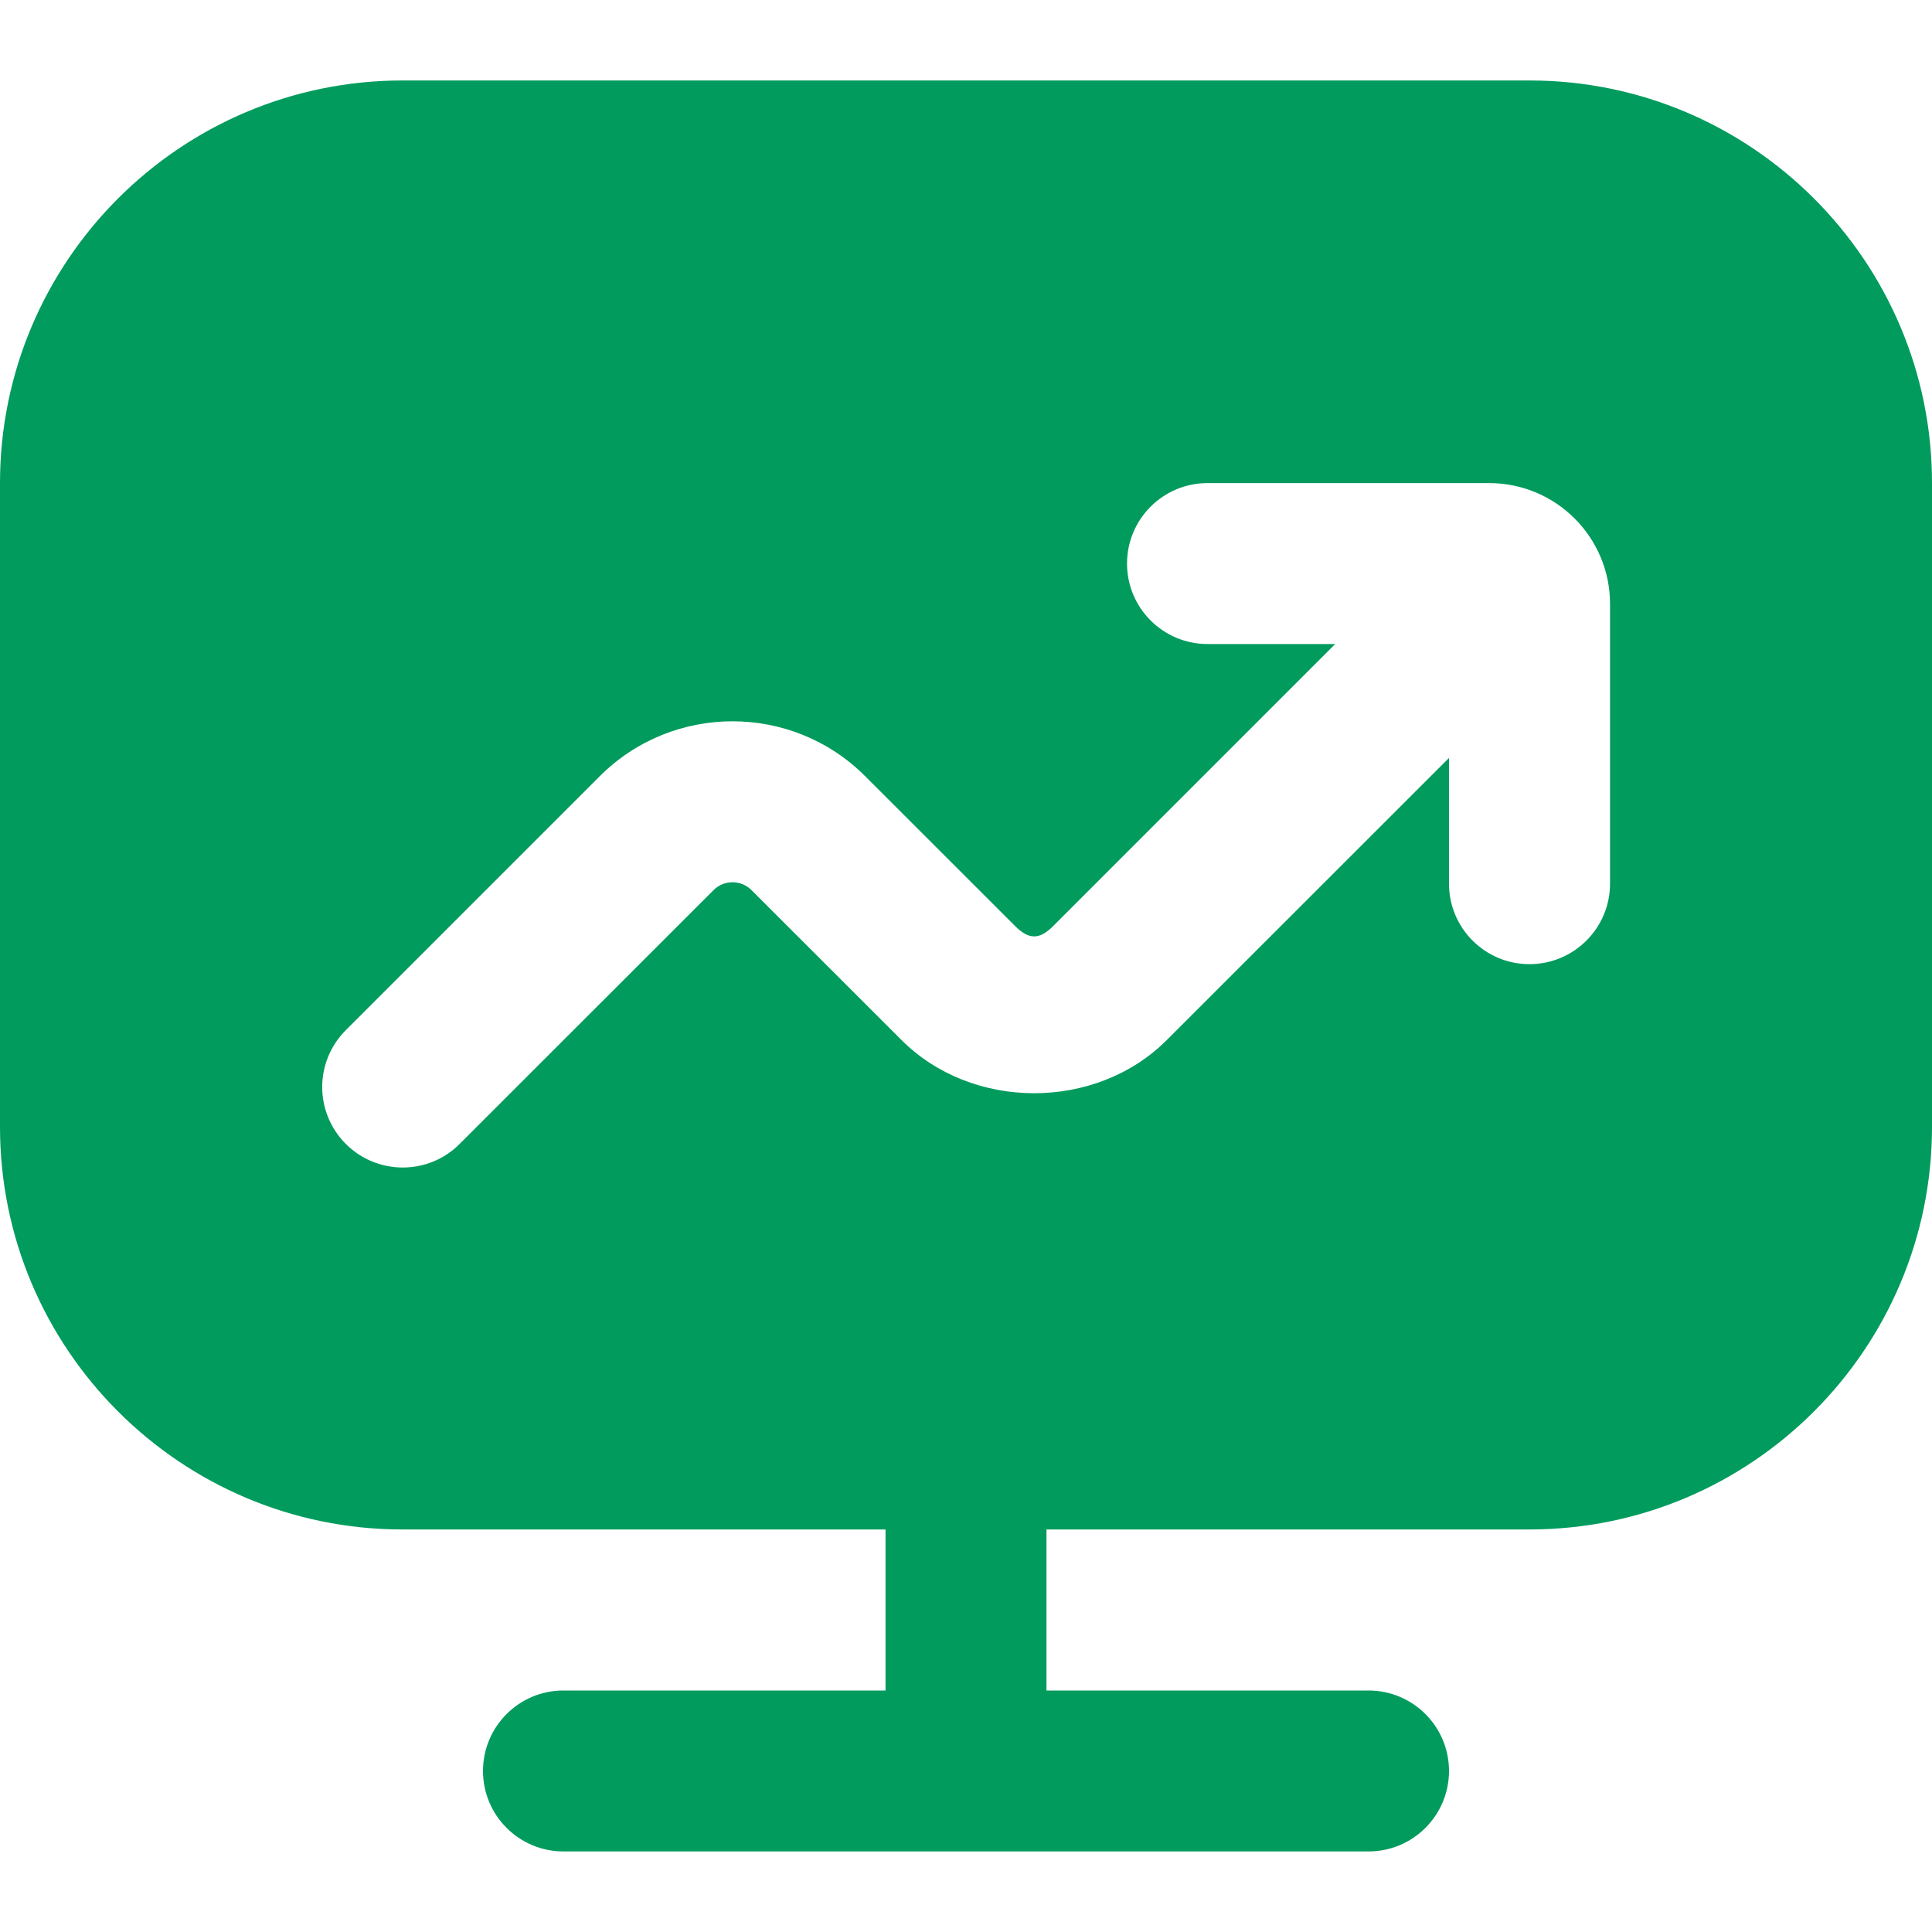 <svg width="20" height="20" viewBox="0 0 20 20" fill="none" xmlns="http://www.w3.org/2000/svg">
<g clip-path="url(#clip0_345_3774)">
<path d="M15.833 0.833H4.167C1.869 0.833 0 2.702 0 5V11.666C0 13.964 1.869 15.833 4.167 15.833H9.167V17.5H5.833C5.373 17.5 5 17.873 5 18.333C5 18.793 5.373 19.166 5.833 19.166H14.167C14.627 19.166 15 18.793 15 18.333C15 17.873 14.627 17.5 14.167 17.5H10.833V15.833H15.833C18.131 15.833 20 13.964 20 11.666V5C20 2.702 18.131 0.833 15.833 0.833ZM16.667 9.148C16.667 9.608 16.293 9.981 15.833 9.981C15.373 9.981 15 9.608 15 9.148V7.846L12.08 10.765C11.346 11.501 10.065 11.501 9.331 10.765L7.779 9.214C7.671 9.106 7.495 9.106 7.387 9.214L4.758 11.842C4.596 12.005 4.383 12.086 4.169 12.086C3.956 12.086 3.743 12.005 3.58 11.842C3.254 11.516 3.254 10.99 3.58 10.664L6.208 8.036C6.966 7.277 8.2 7.277 8.957 8.036L10.509 9.587C10.651 9.729 10.76 9.729 10.902 9.587L13.822 6.667H12.5C12.04 6.667 11.667 6.294 11.667 5.834C11.667 5.374 12.04 5.001 12.5 5.001H15.417C16.106 5.001 16.667 5.561 16.667 6.251V9.149V9.148Z" fill="#009B5D"/>
</g>
<defs>
<clipPath id="clip0_345_3774">
<rect width="20" height="20" fill="white"/>
</clipPath>
</defs>
</svg>
